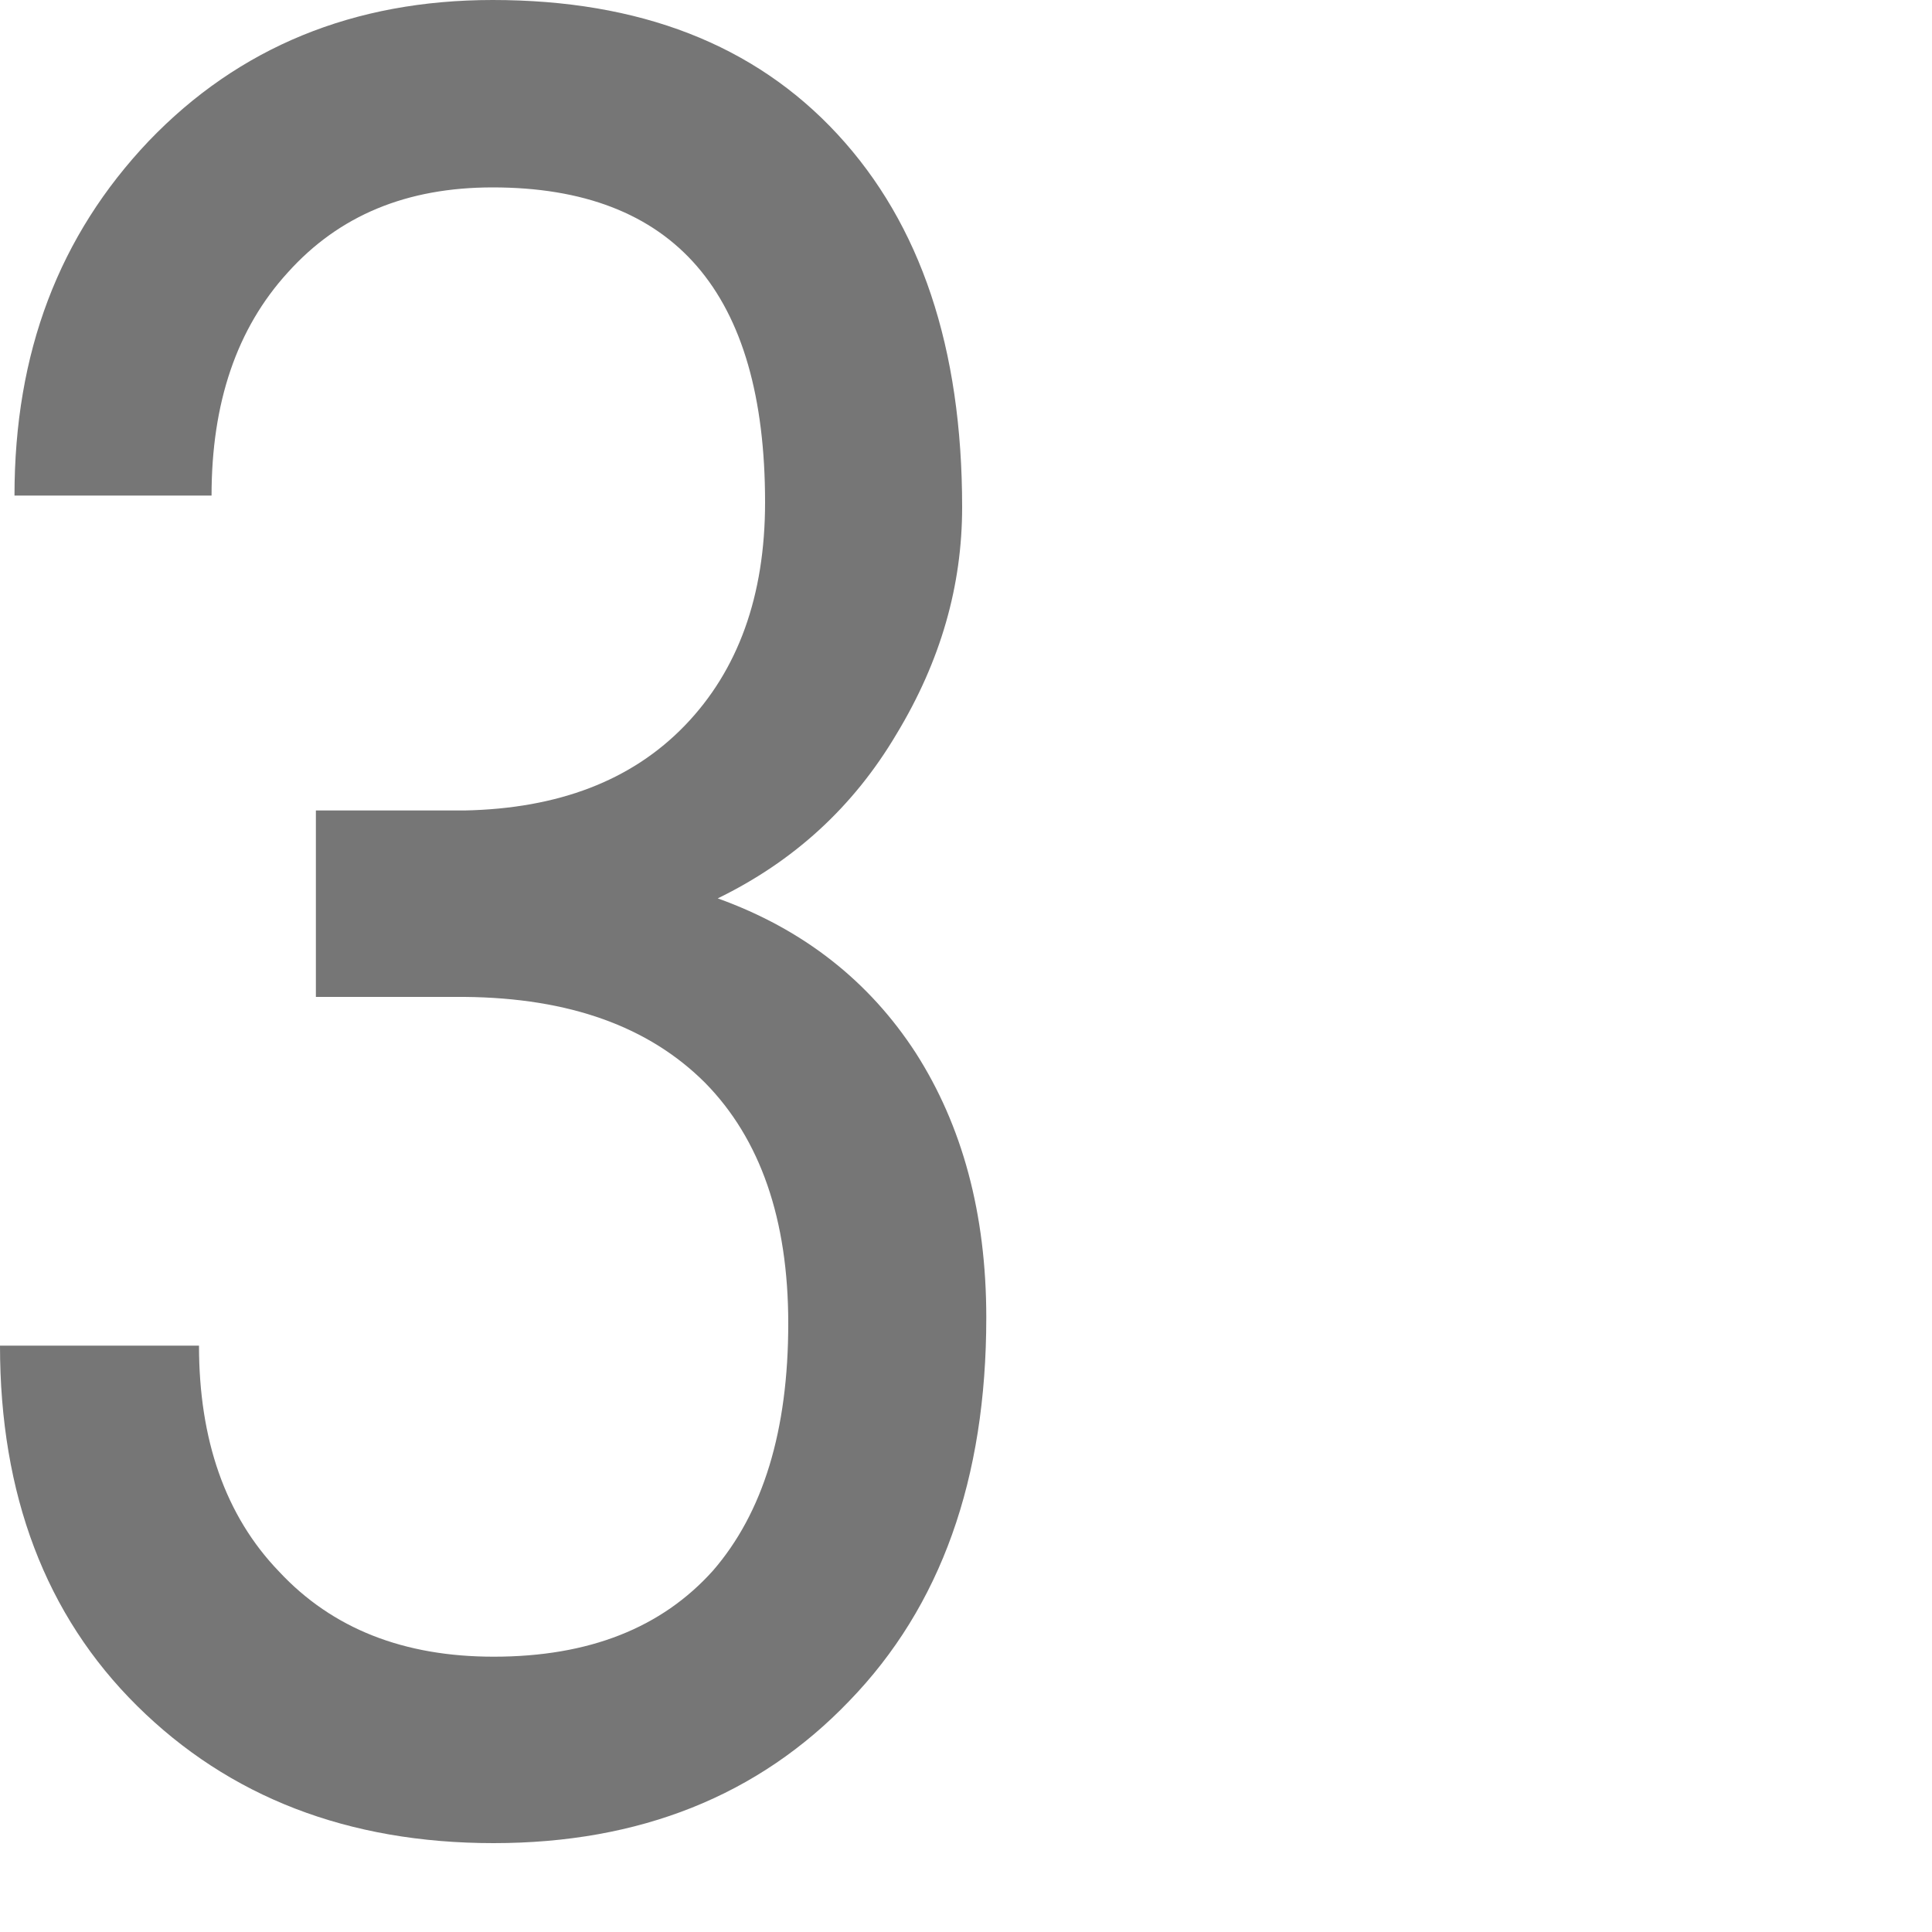 <?xml version="1.0" encoding="utf-8"?>
<svg xmlns="http://www.w3.org/2000/svg" fill="none" height="100%" overflow="visible" preserveAspectRatio="none" style="display: block;" viewBox="0 0 2 2" width="100%">
<path d="M0.327 0.839H0.481C0.578 0.837 0.654 0.808 0.709 0.751C0.764 0.694 0.792 0.617 0.792 0.52C0.792 0.303 0.698 0.194 0.51 0.194C0.421 0.194 0.351 0.223 0.298 0.282C0.245 0.34 0.219 0.417 0.219 0.513H0.015C0.015 0.365 0.061 0.244 0.154 0.146C0.247 0.049 0.366 0 0.51 0C0.662 0 0.781 0.046 0.867 0.139C0.953 0.232 0.996 0.36 0.996 0.525C0.996 0.606 0.974 0.684 0.928 0.76C0.883 0.836 0.821 0.892 0.743 0.93C0.832 0.962 0.9 1.016 0.948 1.09C0.996 1.165 1.021 1.256 1.021 1.364C1.021 1.531 0.974 1.663 0.879 1.761C0.785 1.859 0.662 1.908 0.511 1.908C0.36 1.908 0.237 1.86 0.142 1.766C0.047 1.672 0 1.547 0 1.393H0.206C0.206 1.49 0.233 1.569 0.289 1.627C0.344 1.686 0.418 1.715 0.511 1.715C0.61 1.715 0.685 1.685 0.738 1.626C0.79 1.566 0.816 1.481 0.816 1.37C0.816 1.262 0.787 1.179 0.73 1.121C0.672 1.063 0.59 1.033 0.481 1.032H0.327V0.839Z" fill="#767676" id="Vector"/>
</svg>